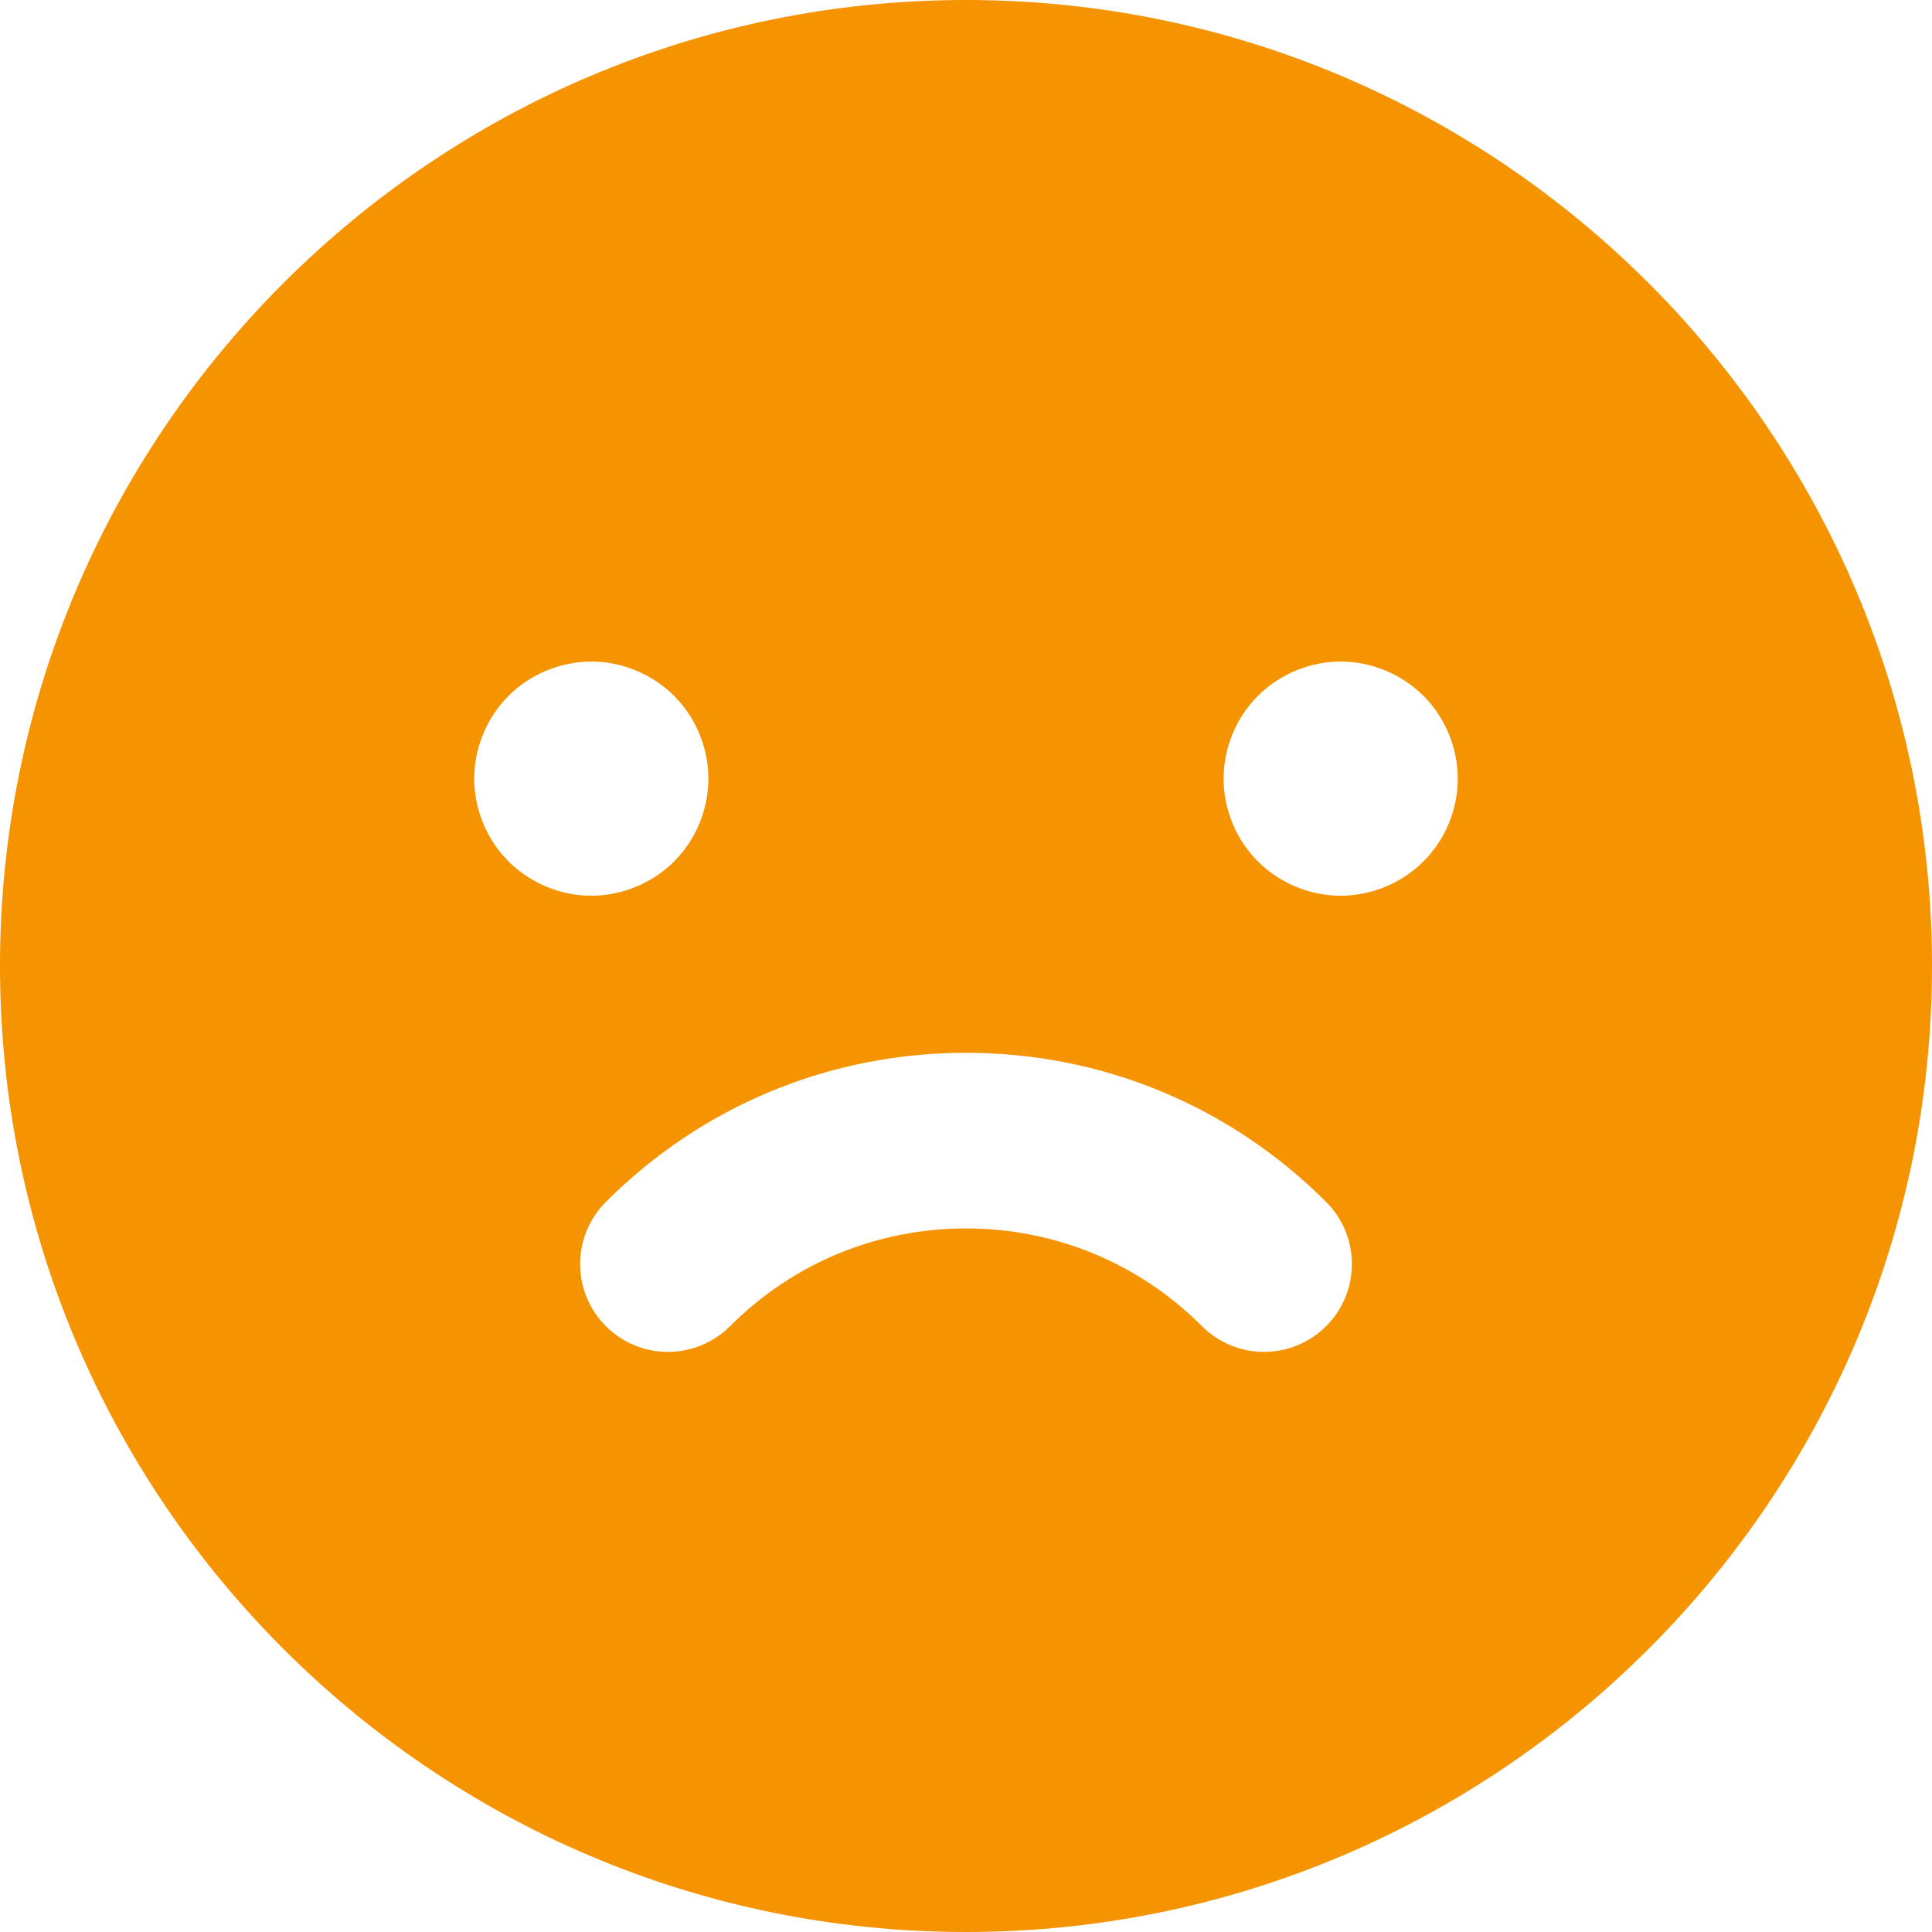 <svg width="24" height="24" viewBox="0 0 24 24" fill="none" xmlns="http://www.w3.org/2000/svg">
<g clip-path="url(#clip0_3200_933)">
<path d="M12 0C5.383 0 0 5.383 0 12C0 18.617 5.383 24 12 24C18.617 24 24 18.617 24 12C24 5.383 18.617 0 12 0ZM5.891 9.673C5.891 9.29 6.047 8.915 6.317 8.644C6.588 8.374 6.962 8.218 7.345 8.218C7.728 8.218 8.103 8.374 8.374 8.644C8.645 8.915 8.8 9.29 8.8 9.673C8.8 10.055 8.645 10.431 8.374 10.701C8.103 10.972 7.728 11.127 7.345 11.127C6.963 11.127 6.588 10.972 6.317 10.701C6.047 10.431 5.891 10.055 5.891 9.673ZM16.474 16.474C16.048 16.9 15.357 16.9 14.931 16.474C14.148 15.691 13.107 15.26 12 15.26C10.893 15.26 9.852 15.691 9.069 16.474C8.856 16.687 8.576 16.794 8.297 16.794C8.018 16.794 7.739 16.687 7.526 16.474C7.1 16.048 7.1 15.357 7.526 14.931C8.721 13.736 10.31 13.078 12 13.078C12 13.078 12 13.078 12 13.078C13.69 13.078 15.279 13.736 16.474 14.931C16.9 15.357 16.9 16.048 16.474 16.474ZM17.683 10.701C17.412 10.972 17.037 11.127 16.654 11.127C16.272 11.127 15.897 10.972 15.626 10.701C15.355 10.431 15.2 10.055 15.2 9.673C15.2 9.29 15.355 8.915 15.626 8.644C15.897 8.374 16.271 8.218 16.654 8.218C17.037 8.218 17.412 8.374 17.683 8.644C17.954 8.915 18.109 9.29 18.109 9.673C18.109 10.055 17.954 10.431 17.683 10.701Z" fill="#F69300"/>
</g>
<defs>
<clipPath id="clip0_3200_933">
<rect width="24" height="24" fill="white"/>
</clipPath>
</defs>
</svg>
